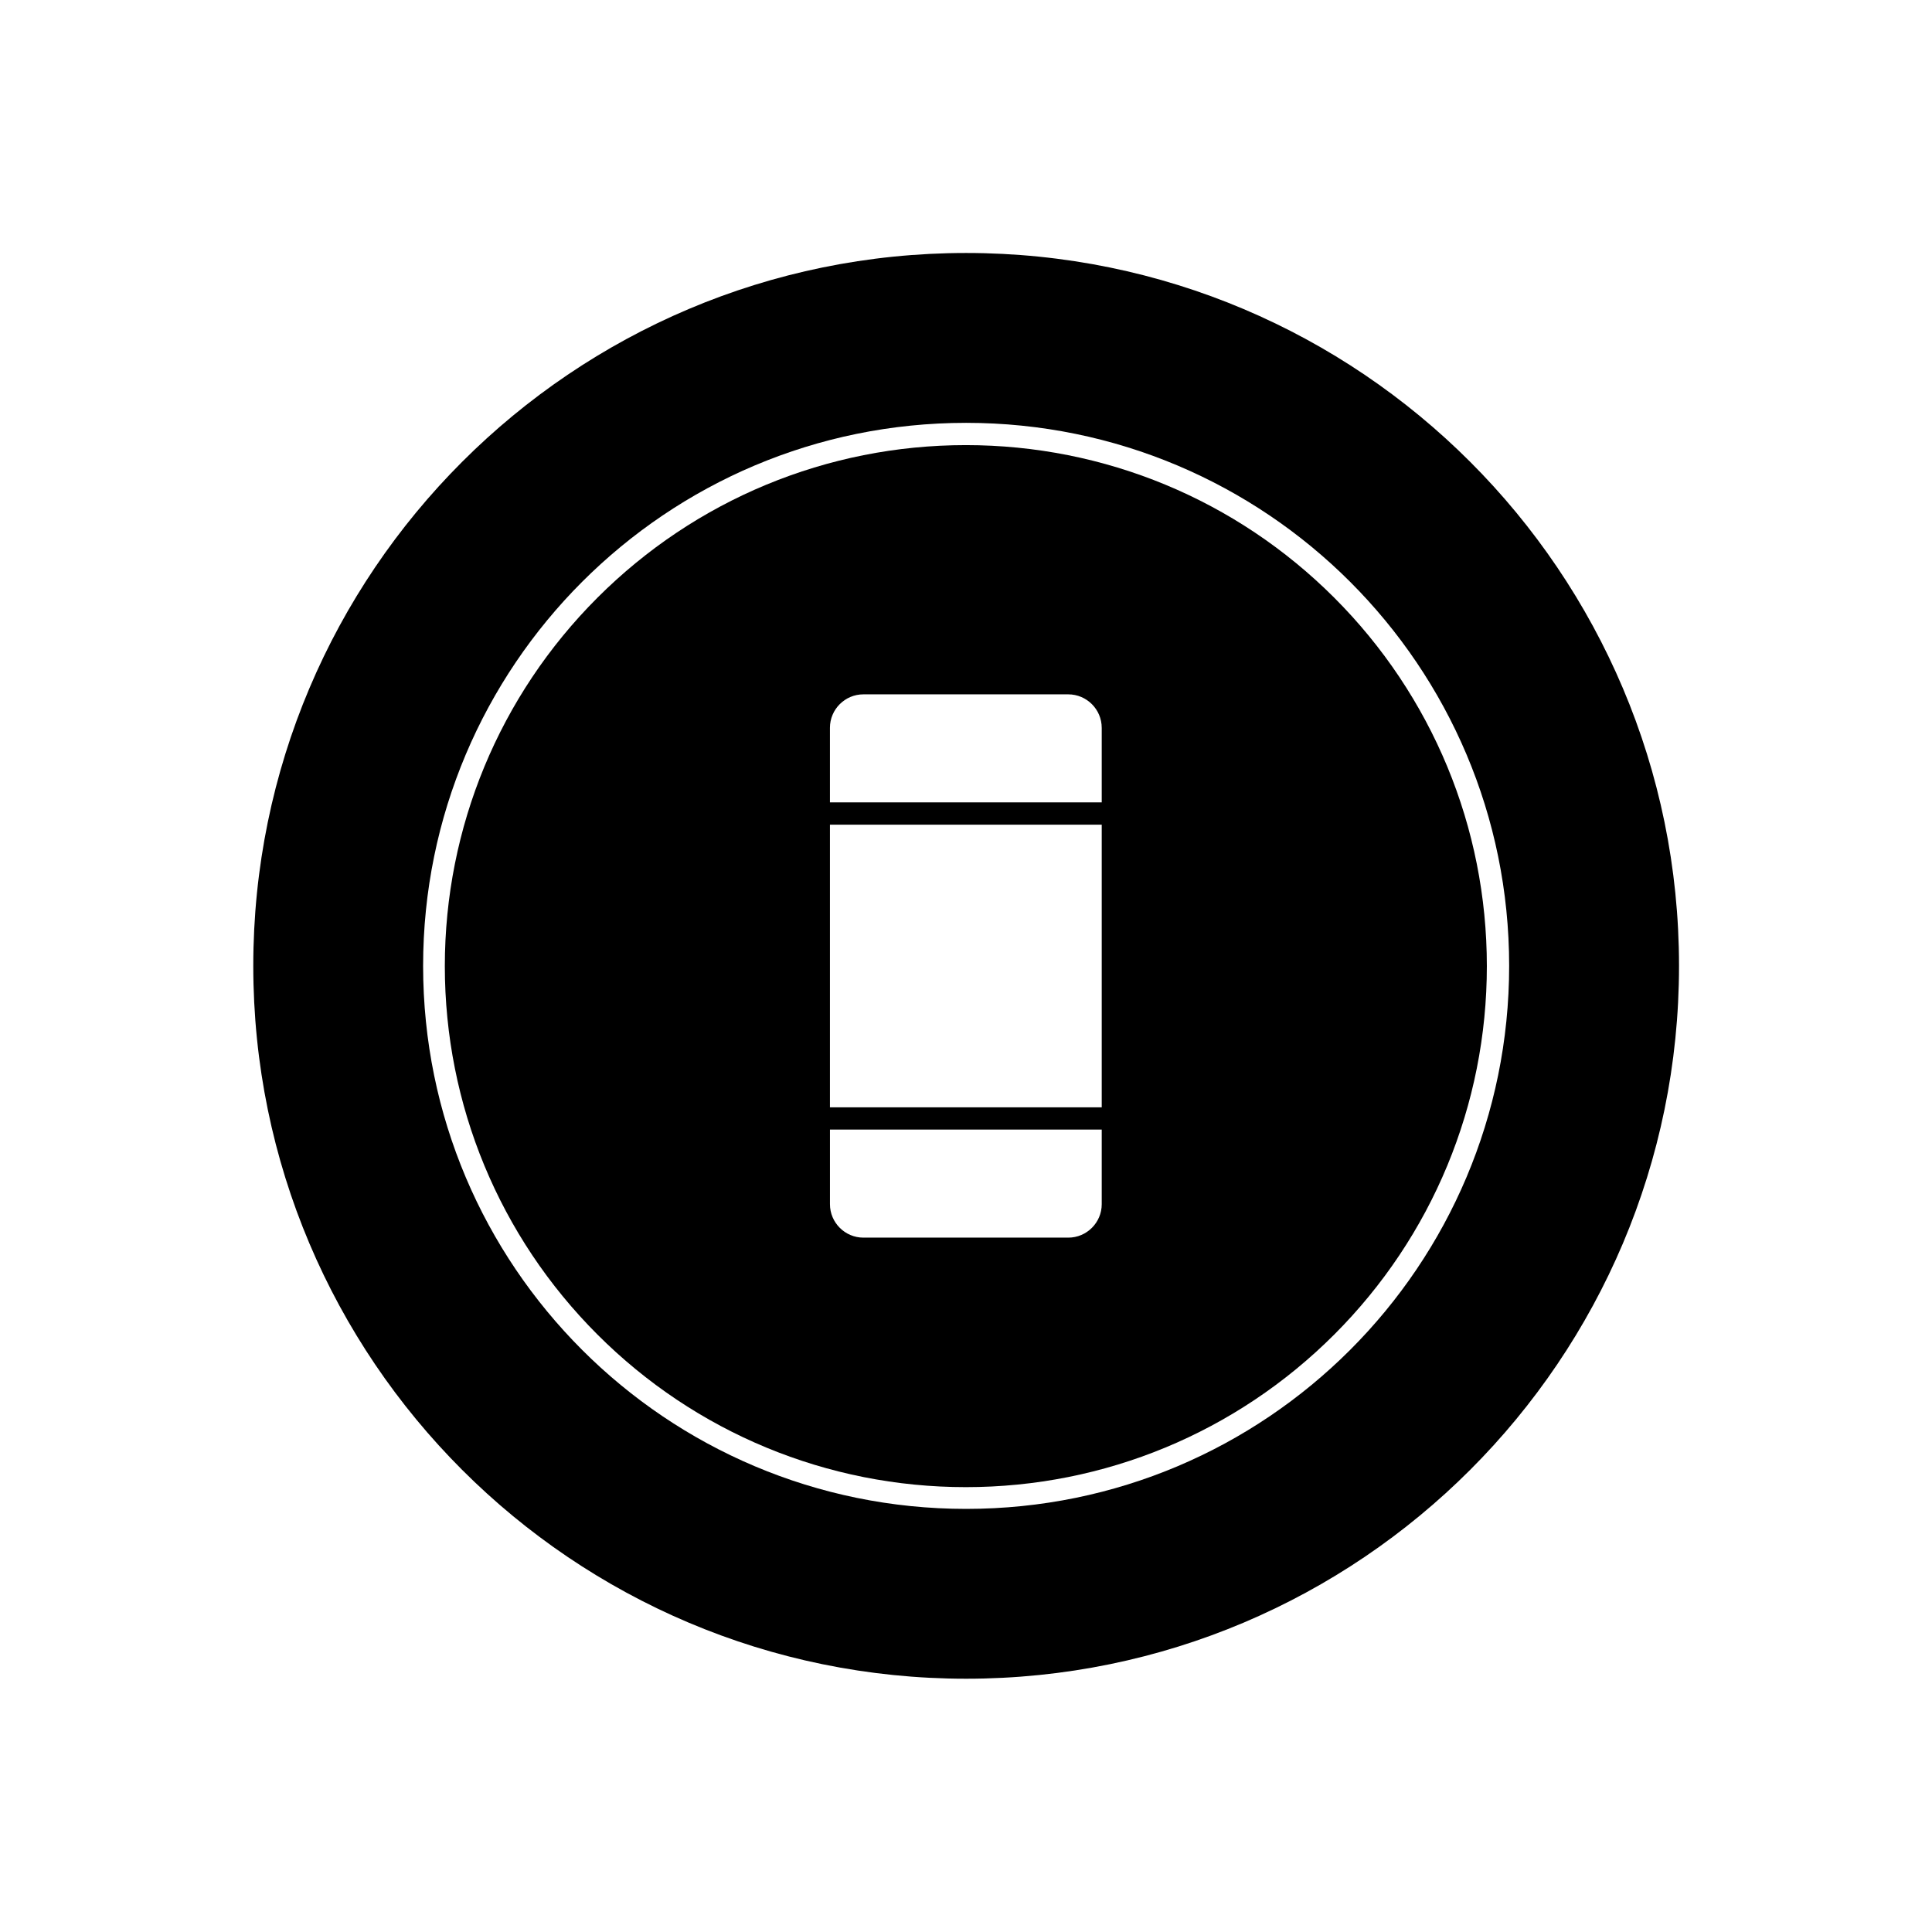 <?xml version="1.0" encoding="UTF-8"?>
<!-- Uploaded to: SVG Repo, www.svgrepo.com, Generator: SVG Repo Mixer Tools -->
<svg fill="#000000" width="800px" height="800px" version="1.1" viewBox="144 144 512 512" xmlns="http://www.w3.org/2000/svg">
 <g fill-rule="evenodd">
  <path d="m533.61 266.39c-34.168-34.168-81.398-55.348-133.57-55.348-52.176 0-99.402 21.18-133.57 55.348-34.168 34.168-55.348 81.398-55.348 133.57 0 52.176 21.18 99.402 55.348 133.57 34.168 34.168 81.398 55.348 133.57 55.348 52.176 0 99.402-21.18 133.57-55.348s55.348-81.398 55.348-133.57c0-52.176-21.18-99.402-55.348-133.57zm-31.805 31.805c-26.051-26.051-62.062-42.137-101.77-42.137-39.777 0-75.715 16.086-101.77 42.137-26.051 26.051-42.137 62.062-42.137 101.77 0 39.777 16.086 75.715 42.137 101.77 26.051 26.051 62.062 42.137 101.77 42.137 39.777 0 75.715-16.086 101.77-42.137 26.051-26.051 42.137-62.062 42.137-101.77 0-39.777-16.086-75.715-42.137-101.77z"/>
  <path d="m497.59 302.4c-25.977-25.977-60.883-40.441-97.633-40.441s-71.656 14.465-97.633 40.441c-25.977 25.977-40.441 60.883-40.441 97.633s14.465 71.656 40.441 97.633c25.977 25.977 60.883 40.441 97.633 40.441s71.656-14.465 97.633-40.441c25.977-25.977 40.441-60.883 40.441-97.633s-14.465-71.656-40.441-97.633zm-61.621 34.465v19.777h-72.027v-19.777c0-4.871 3.984-8.855 8.855-8.855h54.312c4.871 0 8.855 3.984 8.855 8.855zm0 25.68v74.902h-72.027v-74.902zm0 80.809v19.777c0 4.871-3.984 8.855-8.855 8.855h-54.312c-4.871 0-8.855-3.984-8.855-8.855v-19.777h72.027z"/>
 </g>
</svg>